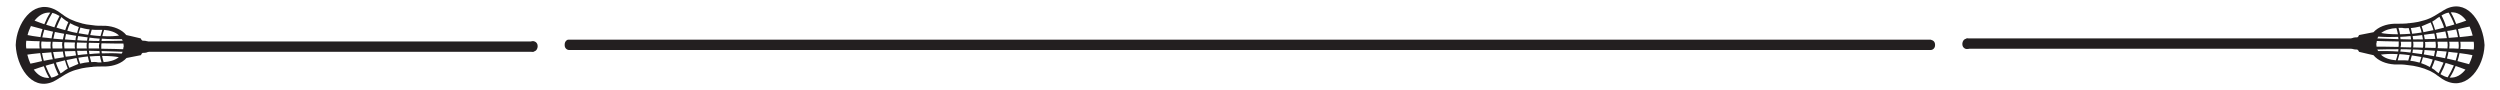 <?xml version="1.0" encoding="utf-8"?>
<!-- Generator: Adobe Illustrator 20.1.0, SVG Export Plug-In . SVG Version: 6.00 Build 0)  -->
<!DOCTYPE svg PUBLIC "-//W3C//DTD SVG 1.1//EN" "http://www.w3.org/Graphics/SVG/1.1/DTD/svg11.dtd">
<svg version="1.1" id="Layer_1" xmlns="http://www.w3.org/2000/svg" xmlns:xlink="http://www.w3.org/1999/xlink" x="0px" y="0px"
	 viewBox="0 0 970 35" style="enable-background:new 0 0 970 35;" xml:space="preserve">
<style type="text/css">
	.st0{fill:#231F20;}
</style>
<g>
	<g>
		<g>
			<g id="lacrosse_stick_3_">
				<g id="stick_shaft_3_">
					<polygon class="st0" points="55.4,17.4 55.4,17.4 55.5,17.4 					"/>
				</g>
				<g id="stick_head_3_">
					<path class="st0" d="M50.8,18.1L50.8,18.1L50.8,18.1C50.8,18.1,50.8,18.1,50.8,18.1z"/>
					<path class="st0" d="M12.6,7.6c0.1,0,0.1,0,0.2,0.1C12.7,7.6,12.7,7.6,12.6,7.6C12.6,7.6,12.6,7.6,12.6,7.6z"/>
					<path class="st0" d="M46.2,13.8c0.1,0.1,0.2,0.2,0.3,0.3C46.4,14,46.3,13.9,46.2,13.8L46.2,13.8z"/>
					<path class="st0" d="M12.8,7.6c0,0,0.1,0,0.1,0C12.9,7.7,12.9,7.7,12.8,7.6C12.8,7.7,12.8,7.7,12.8,7.6z"/>
					<path class="st0" d="M12.6,7.6c0.1,0,0.1,0,0.2,0.1C12.7,7.6,12.7,7.6,12.6,7.6C12.6,7.6,12.6,7.6,12.6,7.6z"/>
					<path class="st0" d="M11.6,10L11.6,10c0,0,0.1,0,0.3,0.1c0,0,0,0,0,0C11.8,10,11.7,10,11.6,10C11.7,10,11.6,10,11.6,10
						C11.6,10,11.6,10,11.6,10C11.6,10,11.6,10,11.6,10L11.6,10c0-0.1,0-0.1-0.1-0.2C11.5,9.9,11.6,9.9,11.6,10z"/>
					<path class="st0" d="M47.8,16.9L47.8,16.9c-0.1-0.4-0.1-0.8-0.3-1.1l0,0C47.7,16.1,47.8,16.5,47.8,16.9z"/>
					<path class="st0" d="M9.5,15.8C9.5,15.8,9.6,15.8,9.5,15.8L9.5,15.8C9.6,15.8,9.6,15.8,9.5,15.8z"/>
					<path class="st0" d="M24.2,17.7C24.2,17.6,24.2,17.6,24.2,17.7C24.2,17.6,24.2,17.6,24.2,17.7C24.2,17.7,24.2,17.7,24.2,17.7z"
						/>
					<path class="st0" d="M29,17.8L29,17.8L29,17.8C29,17.8,29,17.7,29,17.8C29,17.7,29,17.7,29,17.8C29,17.8,29,17.8,29,17.8z"/>
					<path class="st0" d="M38.4,17.8L38.4,17.8C38.4,17.8,38.4,17.8,38.4,17.8C38.4,17.8,38.4,17.8,38.4,17.8z"/>
					<polygon class="st0" points="55.4,17.4 55.4,17.4 55.5,17.4 					"/>
					<polygon class="st0" points="55.4,17.4 55.4,17.4 55.5,17.4 					"/>
					<path class="st0" d="M50.8,18C50.8,18,50.8,18,50.8,18L50.8,18C50.8,18,50.8,18,50.8,18z"/>
					<path class="st0" d="M50.8,18C50.8,18,50.8,18,50.8,18L50.8,18C50.8,18,50.8,18,50.8,18z"/>
					<path class="st0" d="M9.8,18.9c0.1,0,0.2,0,0.3,0l0,0C10,18.9,9.9,18.9,9.8,18.9z"/>
					<path class="st0" d="M47.8,19.1C47.8,19.1,47.8,19.1,47.8,19.1L47.8,19.1C47.8,19.1,47.8,19.1,47.8,19.1z"/>
					<path class="st0" d="M9.8,18.9c0.1,0,0.2,0,0.3,0l0,0C10,18.9,9.9,18.9,9.8,18.9z"/>
					<path class="st0" d="M23.7,6.6c0,0,0.1,0.1,0.1,0.1l0,0C23.8,6.6,23.7,6.6,23.7,6.6z"/>
					<path class="st0" d="M23.1,6.2c0.1,0,0.1,0.1,0.2,0.1C23.2,6.3,23.2,6.2,23.1,6.2L23.1,6.2z"/>
					<path class="st0" d="M22.8,29L22.8,29c0.1-0.1,0.2-0.1,0.3-0.2C23,28.8,22.9,28.9,22.8,29L22.8,29z"/>
					<path class="st0" d="M26.8,8.8C26.9,8.9,27,8.9,27.2,9l0,0C27,8.9,26.9,8.9,26.8,8.8z"/>
					<path class="st0" d="M24.2,17.7C24.2,17.6,24.2,17.6,24.2,17.7C24.2,17.6,24.2,17.6,24.2,17.7C24.2,17.7,24.2,17.7,24.2,17.7z"
						/>
					<path class="st0" d="M26.2,26.7L26.2,26.7c0.1-0.1,0.2-0.1,0.3-0.2L26.2,26.7z"/>
					<path class="st0" d="M29,17.6L29,17.6C29,17.6,29,17.6,29,17.6L29,17.6C29,17.6,29,17.6,29,17.6z"/>
					<path class="st0" d="M29,17.8C29,17.8,29,17.7,29,17.8C29,17.7,29,17.7,29,17.8C29,17.8,29,17.8,29,17.8z"/>
					<path class="st0" d="M30.4,24.9L30.4,24.9c0.1,0,0.2-0.1,0.4-0.1C30.6,24.9,30.5,24.9,30.4,24.9z"/>
					<path class="st0" d="M34.6,24.1L34.6,24.1c0.1,0,0.2,0,0.4,0C34.9,24.1,34.8,24.1,34.6,24.1z"/>
					<path class="st0" d="M38.4,17.8L38.4,17.8C38.4,17.8,38.4,17.8,38.4,17.8C38.4,17.8,38.4,17.8,38.4,17.8z"/>
					<path class="st0" d="M50.8,18.1L50.8,18.1L50.8,18.1C50.8,18.1,50.8,18.1,50.8,18.1z"/>
					<path class="st0" d="M51.6,18.8C51.6,18.7,51.6,18.7,51.6,18.8L51.6,18.8C51.6,18.7,51.6,18.7,51.6,18.8z"/>
					<path class="st0" d="M20.1,31.9c0.2-0.1,0.5-0.2,0.7-0.3c0.8-0.4,1.6-0.9,2.5-1.5c0,0,0,0,0.1,0c0.2-0.1,0.4-0.3,0.6-0.4
						c0.9-0.6,1.8-1.1,2.8-1.6c0.2-0.1,0.5-0.2,0.7-0.3c1.1-0.5,2.3-0.8,3.5-1.1c0.3-0.1,0.5-0.1,0.8-0.2c1.1-0.2,2.3-0.4,3.5-0.5
						c0.3,0,0.5,0,0.8-0.1c1.2-0.1,2.4-0.1,3.6-0.1c0.1,0,0.3,0,0.4,0c0.3,0,0.5,0,0.8,0c3.2-0.1,6.3-1.2,8.2-3.3l0,0
						c0,0,3.2-0.6,5.6-1.1c0,0,0.3-1,0.9-0.9c0,0,2,0.2,2.6-1.2l6.2,0l0,0l26.2,0.1l0,0l16.9,0l0-2.3l-16.9,0l0,0L67.6,17l0,0
						l-9.5,0c-0.6-1.4-2.6-1.2-2.6-1.2c-0.6,0-0.9-0.9-0.9-0.9c-2.4-0.6-5.6-1.3-5.6-1.3l0,0c-1.8-2.2-4.9-3.4-8.1-3.6
						c-0.3,0-0.5,0-0.8,0c-0.1,0-0.3,0-0.4,0c-1.2,0-2.4,0-3.6-0.2c-0.3,0-0.5-0.1-0.8-0.1c-1.2-0.1-2.3-0.3-3.5-0.6
						C31.7,9,31.5,9,31.2,8.9c-1.2-0.3-2.3-0.7-3.4-1.2c-0.2-0.1-0.5-0.2-0.7-0.3c-0.9-0.5-1.9-1-2.7-1.7c-0.2-0.1-0.4-0.3-0.6-0.4
						c0,0,0,0,0,0c-0.9-0.7-1.7-1.2-2.5-1.6c-0.2-0.1-0.5-0.2-0.7-0.3c-8-3.3-14.2,5.7-14.5,14c0,0,0,0.1,0,0.1c0,0,0,0.1,0,0.1
						C6.5,25.7,12,35,20.1,31.9z M55.4,17.4L55.4,17.4L55.4,17.4L55.4,17.4z M9.6,15.8L9.6,15.8C9.6,15.8,9.5,15.8,9.6,15.8
						C9.6,15.8,9.6,15.8,9.6,15.8z M10.2,15.8c1.8,0.1,3.6,0.2,5.2,0.2c-0.1,0.6-0.1,1-0.1,1.3c0,0,0,0.1,0,0.1c0,0,0,0,0,0
						c0,0,0,0.1,0,0.1l0,0c0,0.3,0,0.7,0.1,1.3c-1.7,0-3.4,0-5.2,0l0,0c-0.1,0-0.2,0-0.3,0c0.1,0,0.2,0,0.3,0
						c-0.1-0.5-0.1-1-0.1-1.6C10.1,16.9,10.1,16.4,10.2,15.8z M38.4,17.8C38.4,17.8,38.4,17.8,38.4,17.8L38.4,17.8
						c0,0.1,0,0.5,0.1,1c-1.2,0-2.6,0-4.1,0c0-0.4,0-0.7,0-1.1c0,0,0,0,0,0c0-0.4,0-0.7,0.1-1.1c1.5,0,2.8,0.1,4.1,0.1
						C38.4,17.3,38.4,17.7,38.4,17.8L38.4,17.8C38.4,17.8,38.4,17.8,38.4,17.8z M21.3,12.4L21.3,12.4c1.1,0.2,2.3,0.5,3.6,0.7
						c-0.2,0.8-0.4,1.6-0.5,2.2c-1.3-0.1-2.6-0.2-3.7-0.3l0,0C20.9,14.1,21.1,13.2,21.3,12.4z M20,14.9c-1.3-0.2-2.5-0.3-3.6-0.4
						c0.2-1,0.5-2,0.8-3c1,0.2,2.2,0.5,3.4,0.8C20.3,13.2,20.1,14.1,20,14.9z M25.6,13.2L25.6,13.2c1.3,0.2,2.6,0.5,4,0.7
						c-0.2,0.6-0.3,1.2-0.3,1.7c-1.4-0.1-2.8-0.2-4.1-0.3C25.3,14.6,25.5,13.9,25.6,13.2z M30.3,14c1.2,0.2,2.5,0.3,3.7,0.5l0,0
						c-0.1,0.5-0.2,0.9-0.2,1.3l0,0c-1.3,0-2.6-0.1-3.8-0.2C30.1,15.1,30.2,14.5,30.3,14z M34.7,14.6L34.7,14.6
						c1.3,0.2,2.7,0.3,4,0.4c-0.1,0.3-0.1,0.6-0.2,0.9c-1.4,0-2.8,0-4.1-0.1C34.6,15.4,34.7,15,34.7,14.6z M38.6,19.8
						c0,0.3,0.1,0.6,0.1,0.9c-1.4,0.1-2.7,0.1-4,0.3c-0.1-0.4-0.1-0.8-0.2-1.3C35.8,19.7,37.1,19.8,38.6,19.8z M29.8,18.8
						c0-0.4-0.1-0.8,0-1.2c0,0,0,0,0-0.1c0-0.4,0-0.7,0.1-1l0,0c1.3,0,2.6,0.1,3.8,0.1l0,0c-0.1,0.6-0.1,1-0.1,1.1c0,0,0,0,0,0
						c0,0.1,0,0.5,0.1,1.1C32.4,18.8,31.2,18.8,29.8,18.8z M33.7,19.7c0.1,0.4,0.1,0.8,0.2,1.3c-1.3,0.1-2.5,0.2-3.7,0.4l0,0
						c-0.1-0.5-0.2-1.1-0.3-1.7C31.1,19.8,32.4,19.7,33.7,19.7z M25,18.8c0-0.4-0.1-0.8-0.1-1.3c0,0,0,0,0,0c0-0.4,0-0.7,0.1-1.1
						l0,0c1.4,0,2.8,0.1,4.1,0.1C29,17,29,17.4,29,17.6c0,0,0,0,0,0c0,0,0,0,0,0c0,0,0,0,0,0c0,0,0,0,0,0c0,0,0,0,0,0.1
						c0,0,0,0,0,0.1l0,0l0,0c0,0.2,0,0.6,0.1,1C27.8,18.8,26.4,18.8,25,18.8z M29.2,19.8c0.1,0.5,0.2,1.1,0.3,1.7
						c-1.4,0.2-2.7,0.4-4,0.5c-0.2-0.7-0.3-1.4-0.4-2.1l0,0C26.4,19.9,27.8,19.8,29.2,19.8z M24.2,18.8c-1.2,0-2.5,0-3.8,0
						c0-0.4-0.1-0.9-0.1-1.3c0-0.4,0.1-0.8,0.1-1.3l0,0c1.3,0,2.6,0.1,3.8,0.1c-0.1,0.5-0.1,0.9-0.1,1.1l0,0c0,0,0,0,0,0.1
						c0,0,0,0.1,0,0.1l0,0l0,0c0,0,0,0,0,0l0,0C24.2,17.9,24.2,18.3,24.2,18.8z M19.6,17.3c0,0.1,0,0.1,0,0.2c0,0,0,0,0,0
						c0,0.1,0,0.1,0,0.2c0,0.3,0,0.6,0.1,1.1c-1.2,0-2.4,0-3.6,0c0-0.5-0.1-1-0.1-1.4c0-0.5,0-0.9,0.1-1.3c0,0,0,0,0,0
						c1.2,0.1,2.4,0.1,3.6,0.1C19.7,16.7,19.6,17.1,19.6,17.3z M11.8,10.1c-0.2,0-0.2,0-0.2,0l0,0c0-0.1,0-0.1-0.1-0.2
						c0,0.1,0.1,0.1,0.1,0.2l0,0c0,0,0,0,0,0c0,0,0,0,0,0c0,0,0,0,0,0C11.7,10,11.8,10,11.8,10.1C11.8,10.1,11.8,10.1,11.8,10.1z
						 M12,10.1c0.7,0.2,2.3,0.6,4.5,1.2c-0.4,1.1-0.6,2.2-0.8,3.1c-2.4-0.3-4.1-0.6-5-0.8C11,12.3,11.5,11.2,12,10.1L12,10.1z
						 M12.9,7.7c0,0-0.1,0-0.1,0c-0.1,0-0.1,0-0.2-0.1c0,0,0,0,0,0c0.1,0,0.1,0,0.2,0.1C12.8,7.7,12.8,7.7,12.9,7.7
						C12.9,7.7,12.9,7.7,12.9,7.7z M19.7,4.9c-0.1,0-0.1,0-0.2,0c-1,1.5-1.7,3-2.3,4.5c-1.2-0.4-2.5-0.9-3.8-1.4c0,0,0,0-0.1,0
						c0,0,0,0,0.1,0c1.6-2,3.6-3.3,6.1-3.1C19.6,4.8,19.6,4.8,19.7,4.9z M23.3,6.3c-0.1,0-0.1-0.1-0.2-0.1c-0.8,1.5-1.5,3-2,4.4l0,0
						l0,0c-1-0.3-2.1-0.7-3.2-1c0.8-1.8,1.6-3.3,2.4-4.6c0.9,0.2,1.8,0.6,2.8,1.2l0,0C23.2,6.2,23.2,6.3,23.3,6.3z M23.8,6.7
						L23.8,6.7c0,0-0.1-0.1-0.1-0.1C23.7,6.6,23.8,6.6,23.8,6.7z M26.5,8.6c-0.5,1.1-0.9,2.2-1.2,3.1c-1.1-0.3-2.3-0.6-3.4-1
						c0.6-1.5,1.3-2.9,1.9-4.1C24,6.8,24.3,7,24.5,7.2C25.1,7.7,25.8,8.2,26.5,8.6C26.5,8.6,26.5,8.6,26.5,8.6z M27.2,9L27.2,9
						c-0.1-0.1-0.2-0.1-0.3-0.2C26.9,8.9,27,8.9,27.2,9z M30.6,10.5c-0.3,0.8-0.5,1.6-0.7,2.3c-1.2-0.2-2.5-0.5-3.8-0.9
						c0.3-1,0.7-2,1.1-2.9C28.3,9.6,29.4,10.1,30.6,10.5L30.6,10.5z M39.7,11.6c-0.3,0.9-0.5,1.7-0.7,2.4c-1.2-0.1-2.6-0.2-4-0.4
						c0.2-0.7,0.4-1.5,0.6-2.1c-0.3,0-0.5-0.1-0.8-0.1c-0.2,0.8-0.4,1.5-0.6,2.1c-1.2-0.2-2.4-0.4-3.7-0.6c0.2-0.8,0.5-1.5,0.7-2.2
						l0,0c1.1,0.3,2.3,0.6,3.5,0.7c0.3,0,0.5,0.1,0.8,0.1c0.9,0.1,1.8,0.1,2.7,0.1C38.7,11.6,39.2,11.6,39.7,11.6z M46.5,14.1
						c-0.1-0.1-0.2-0.2-0.3-0.3c-1.4,0.2-3.6,0.4-6.5,0.2l0,0c0.2-0.8,0.4-1.6,0.7-2.4c2.2,0.2,4.4,0.8,5.8,2.2l0,0
						C46.3,13.9,46.4,14,46.5,14.1z M51.6,18.8C51.6,18.7,51.6,18.7,51.6,18.8L51.6,18.8C51.6,18.7,51.6,18.7,51.6,18.8z M50.8,18
						C50.8,18,50.8,18,50.8,18L50.8,18C50.8,18,50.8,18,50.8,18z M50.8,18.1C50.8,18.1,50.8,18.1,50.8,18.1L50.8,18.1L50.8,18.1
						L50.8,18.1L50.8,18.1z M47.3,15.2c0.1,0.2,0.2,0.4,0.3,0.6c-2.9,0.1-5.6,0.1-8.2,0.1l0,0c0-0.3,0.1-0.6,0.1-0.9l0,0
						C42.1,15.2,44.7,15.2,47.3,15.2z M47.8,19.1c-1.5-0.1-4.2-0.1-8.5-0.2l0,0c0-0.4,0-0.7,0-1.1c0-0.4,0-0.7,0.1-1l0,0
						c4.3,0.1,7.1,0.1,8.5,0.1c-0.1-0.4-0.1-0.8-0.3-1.1l0,0c0.1,0.3,0.2,0.7,0.3,1.1l0,0c0,0.3,0.1,0.7,0.1,1c0,0,0,0.1,0,0.1
						C47.9,18.4,47.8,18.7,47.8,19.1L47.8,19.1C47.8,19.1,47.8,19.1,47.8,19.1C47.8,19.1,47.8,19.1,47.8,19.1z M47.2,20.8
						c-2.5-0.2-5.1-0.2-7.7-0.1l0,0c0-0.3-0.1-0.6-0.1-0.9l0,0c2.6,0.1,5.3,0.2,8.2,0.3C47.4,20.4,47.3,20.6,47.2,20.8z M40.2,24.1
						c-0.2-0.8-0.5-1.6-0.6-2.4l0,0c2.9,0,5.1,0.2,6.5,0.5C44.6,23.4,42.4,24,40.2,24.1z M35.4,24.1c-0.2-0.7-0.4-1.4-0.6-2.2
						c1.5-0.1,2.8-0.2,4-0.2c0.1,0.7,0.3,1.6,0.6,2.5c-0.5,0-0.9,0-1.4,0C37.2,24,36.3,24,35.4,24.1L35.4,24.1z M31.1,24.7
						c-0.3-0.7-0.5-1.5-0.7-2.3l0,0c1.3-0.2,2.5-0.4,3.7-0.5c0.1,0.7,0.3,1.4,0.5,2.2c0.1,0,0.2,0,0.4,0c-0.1,0-0.2,0-0.4,0l0,0
						C33.5,24.2,32.3,24.4,31.1,24.7z M26.9,26.3c-0.4-0.9-0.8-1.9-1.1-3c1.4-0.3,2.7-0.5,3.9-0.8c0.2,0.7,0.4,1.5,0.7,2.3
						c0.1,0,0.2-0.1,0.4-0.1c-0.1,0-0.2,0.1-0.4,0.1l0,0l0,0C29.2,25.3,28,25.8,26.9,26.3L26.9,26.3z M21.2,22.8
						c-0.2-0.8-0.4-1.7-0.6-2.6l0,0l0,0c1.2-0.1,2.4-0.1,3.8-0.2c0.1,0.6,0.2,1.4,0.4,2.2C23.5,22.4,22.3,22.6,21.2,22.8z
						 M23.5,28.5c-0.6-1.2-1.3-2.6-1.8-4.2c1.2-0.3,2.3-0.6,3.5-0.9c0.3,1,0.6,2.1,1.1,3.2l0.3-0.2c-0.1,0.1-0.2,0.1-0.3,0.2l0,0
						c-0.7,0.4-1.4,0.9-2,1.4C23.9,28.2,23.7,28.4,23.5,28.5z M17,23.6c-0.3-1-0.5-2-0.7-3l0,0l0,0c1.1-0.1,2.3-0.2,3.6-0.3
						c0.1,0.8,0.3,1.7,0.6,2.7C19.2,23.1,18.1,23.4,17,23.6z M17.7,25.5c1.1-0.3,2.2-0.7,3.2-0.9c0.4,1.4,1,2.9,1.8,4.4l0,0
						c0.1-0.1,0.2-0.1,0.3-0.2c-0.1,0.1-0.2,0.1-0.3,0.2l0,0c-1,0.6-1.9,1-2.8,1.1l0,0C19.2,28.9,18.4,27.3,17.7,25.5z M13.1,27
						c1.3-0.5,2.6-0.9,3.9-1.3c0.5,1.4,1.2,3,2.1,4.5C16.6,30.4,14.6,29.1,13.1,27z M11.8,24.7c-0.5-1.1-0.9-2.3-1.2-3.5
						c0.8-0.1,2.6-0.4,5-0.6c0.2,0.9,0.4,1.9,0.7,3.1C14.1,24.2,12.5,24.6,11.8,24.7L11.8,24.7L11.8,24.7z"/>
					<path class="st0" d="M55.4,17.4L55.4,17.4L55.4,17.4L55.4,17.4z"/>
				</g>
			</g>
			<g>
				<rect x="57.3" y="16.9" class="st0" width="149.4" height="2.4"/>
				<path class="st0" d="M207.2,19.9c-0.1,0.1-0.3,0.2-0.5,0.2l-149.4,0c-0.2,0-0.4-0.1-0.6-0.2c-0.2-0.1-0.2-0.4-0.2-0.6l0-2.4
					c0-0.4,0.4-0.8,0.8-0.8l149.4,0c0.2,0,0.4,0.1,0.6,0.2c0.1,0.1,0.2,0.3,0.2,0.6l0,2.4C207.6,19.5,207.4,19.8,207.2,19.9z
					 M58.1,18.5l147.8,0l0-0.7l-147.8,0L58.1,18.5z"/>
			</g>
			<g>
				<path class="st0" d="M206.8,19.3c0.5,0,0.9-0.4,0.9-1l0-0.4c0-0.6-0.4-1-0.9-1l0,0c-0.5,0-0.9,0.4-0.9,1l0,0.4
					C205.9,18.8,206.3,19.3,206.8,19.3L206.8,19.3z"/>
				<path class="st0" d="M207.8,19.7L207.8,19.7c-0.3,0.2-0.6,0.3-1,0.3c-0.4,0-0.8-0.2-1.1-0.5c-0.3-0.3-0.5-0.8-0.5-1.3l0-0.4
					c0-1,0.8-1.8,1.7-1.8c0.9,0,1.7,0.8,1.7,1.8l0,0.4C208.5,18.9,208.2,19.4,207.8,19.7z M206.8,17.7c0,0-0.1,0.1-0.1,0.2l0,0.4
					c0,0.1,0,0.2,0.1,0.2c0,0,0.1-0.1,0.1-0.2l0-0.3C206.8,17.8,206.8,17.7,206.8,17.7z"/>
			</g>
		</g>
		<g>
			<g id="lacrosse_stick_4_">
				<g id="stick_shaft_4_">
					<polygon class="st0" points="914.6,17.6 914.6,17.6 914.5,17.6 					"/>
				</g>
				<g id="stick_head_4_">
					<path class="st0" d="M919.2,16.9L919.2,16.9L919.2,16.9C919.2,16.9,919.2,16.9,919.2,16.9z"/>
					<path class="st0" d="M957.4,27.4c-0.1,0-0.1,0-0.2-0.1C957.3,27.4,957.3,27.4,957.4,27.4C957.4,27.4,957.4,27.4,957.4,27.4z"/>
					<path class="st0" d="M923.8,21.2c-0.1-0.1-0.2-0.2-0.3-0.3C923.6,21,923.7,21.1,923.8,21.2L923.8,21.2z"/>
					<path class="st0" d="M957.2,27.4c0,0-0.1,0-0.1,0C957.1,27.3,957.1,27.3,957.2,27.4C957.2,27.3,957.2,27.3,957.2,27.4z"/>
					<path class="st0" d="M957.4,27.4c-0.1,0-0.1,0-0.2-0.1C957.3,27.4,957.3,27.4,957.4,27.4C957.4,27.4,957.4,27.4,957.4,27.4z"/>
					<path class="st0" d="M958.4,25L958.4,25c0,0-0.1,0-0.3-0.1c0,0,0,0,0,0C958.2,25,958.3,25,958.4,25C958.3,25,958.4,25,958.4,25
						C958.4,25,958.4,25,958.4,25C958.4,25,958.4,25,958.4,25L958.4,25c0,0.1,0,0.1,0.1,0.2C958.5,25.1,958.4,25.1,958.4,25z"/>
					<path class="st0" d="M922.2,18.1L922.2,18.1c0.1,0.4,0.1,0.8,0.3,1.1l0,0C922.3,18.9,922.2,18.5,922.2,18.1z"/>
					<path class="st0" d="M960.5,19.2C960.5,19.2,960.4,19.2,960.5,19.2L960.5,19.2C960.4,19.2,960.4,19.2,960.5,19.2z"/>
					<path class="st0" d="M945.8,17.3C945.8,17.4,945.8,17.4,945.8,17.3C945.8,17.4,945.8,17.4,945.8,17.3
						C945.8,17.3,945.8,17.3,945.8,17.3z"/>
					<path class="st0" d="M941,17.2L941,17.2L941,17.2C941,17.2,941,17.3,941,17.2C941,17.3,941,17.3,941,17.2
						C941,17.2,941,17.2,941,17.2z"/>
					<path class="st0" d="M931.6,17.2L931.6,17.2C931.6,17.2,931.6,17.2,931.6,17.2C931.6,17.2,931.6,17.2,931.6,17.2z"/>
					<polygon class="st0" points="914.6,17.6 914.6,17.6 914.5,17.6 					"/>
					<polygon class="st0" points="914.6,17.6 914.6,17.6 914.5,17.6 					"/>
					<path class="st0" d="M919.2,17C919.2,17,919.2,17,919.2,17L919.2,17C919.2,17,919.2,17,919.2,17z"/>
					<path class="st0" d="M919.2,17C919.2,17,919.2,17,919.2,17L919.2,17C919.2,17,919.2,17,919.2,17z"/>
					<path class="st0" d="M960.2,16.1c-0.1,0-0.2,0-0.3,0l0,0C960,16.1,960.1,16.1,960.2,16.1z"/>
					<path class="st0" d="M922.2,15.9C922.2,15.9,922.2,15.9,922.2,15.9L922.2,15.9C922.2,15.9,922.2,15.9,922.2,15.9z"/>
					<path class="st0" d="M960.2,16.1c-0.1,0-0.2,0-0.3,0l0,0C960,16.1,960.1,16.1,960.2,16.1z"/>
					<path class="st0" d="M946.3,28.4c0,0-0.1-0.1-0.1-0.1l0,0C946.2,28.4,946.3,28.4,946.3,28.4z"/>
					<path class="st0" d="M946.9,28.8c-0.1,0-0.1-0.1-0.2-0.1C946.8,28.7,946.8,28.8,946.9,28.8L946.9,28.8z"/>
					<path class="st0" d="M947.2,6L947.2,6c-0.1,0.1-0.2,0.1-0.3,0.2C947,6.2,947.1,6.1,947.2,6L947.2,6z"/>
					<path class="st0" d="M943.2,26.2c-0.1-0.1-0.2-0.1-0.3-0.2l0,0C943,26.1,943.1,26.1,943.2,26.2z"/>
					<path class="st0" d="M945.8,17.3C945.8,17.4,945.8,17.4,945.8,17.3C945.8,17.4,945.8,17.4,945.8,17.3
						C945.8,17.3,945.8,17.3,945.8,17.3z"/>
					<path class="st0" d="M943.8,8.3L943.8,8.3c-0.1,0.1-0.2,0.1-0.3,0.2L943.8,8.3z"/>
					<path class="st0" d="M941,17.4L941,17.4C941,17.4,941,17.4,941,17.4L941,17.4C941,17.4,941,17.4,941,17.4z"/>
					<path class="st0" d="M941,17.2C941,17.2,941,17.3,941,17.2C941,17.3,941,17.3,941,17.2C941,17.2,941,17.2,941,17.2z"/>
					<path class="st0" d="M939.6,10.1L939.6,10.1c-0.1,0-0.2,0.1-0.4,0.1C939.4,10.1,939.5,10.1,939.6,10.1z"/>
					<path class="st0" d="M935.4,10.9L935.4,10.9c-0.1,0-0.2,0-0.4,0C935.1,10.9,935.2,10.9,935.4,10.9z"/>
					<path class="st0" d="M931.6,17.2L931.6,17.2C931.6,17.2,931.6,17.2,931.6,17.2C931.6,17.2,931.6,17.2,931.6,17.2z"/>
					<path class="st0" d="M919.2,16.9L919.2,16.9L919.2,16.9C919.2,16.9,919.2,16.9,919.2,16.9z"/>
					<path class="st0" d="M918.4,16.2C918.4,16.3,918.4,16.3,918.4,16.2L918.4,16.2C918.4,16.3,918.4,16.3,918.4,16.2z"/>
					<path class="st0" d="M949.9,3.1c-0.2,0.1-0.5,0.2-0.7,0.3c-0.8,0.4-1.6,0.9-2.5,1.5c0,0,0,0-0.1,0c-0.2,0.1-0.4,0.3-0.6,0.4
						c-0.9,0.6-1.8,1.1-2.8,1.6c-0.2,0.1-0.5,0.2-0.7,0.3c-1.1,0.5-2.3,0.8-3.5,1.1c-0.3,0.1-0.5,0.1-0.8,0.2
						c-1.1,0.2-2.3,0.4-3.5,0.5c-0.3,0-0.5,0-0.8,0.1c-1.2,0.1-2.4,0.1-3.6,0.1c-0.1,0-0.3,0-0.4,0c-0.3,0-0.5,0-0.8,0
						c-3.2,0.1-6.3,1.2-8.2,3.3l0,0c0,0-3.2,0.6-5.6,1.1c0,0-0.3,1-0.9,0.9c0,0-2-0.2-2.6,1.2l-6.2,0l0,0l-26.2-0.1l0,0l-16.9,0
						l0,2.3l16.9,0l0,0l22.9,0.1l0,0l9.5,0c0.6,1.4,2.6,1.2,2.6,1.2c0.6,0,0.9,0.9,0.9,0.9c2.4,0.6,5.6,1.3,5.6,1.3l0,0
						c1.8,2.2,4.9,3.4,8.1,3.6c0.3,0,0.5,0,0.8,0c0.1,0,0.3,0,0.4,0c1.2,0,2.4,0,3.6,0.2c0.3,0,0.5,0.1,0.8,0.1
						c1.2,0.1,2.3,0.3,3.5,0.6c0.3,0.1,0.5,0.1,0.8,0.2c1.2,0.3,2.3,0.7,3.4,1.2c0.2,0.1,0.5,0.2,0.7,0.3c0.9,0.5,1.9,1,2.7,1.7
						c0.2,0.1,0.4,0.3,0.6,0.4c0,0,0,0,0,0c0.9,0.7,1.7,1.2,2.5,1.6c0.2,0.1,0.5,0.2,0.7,0.3c8,3.3,14.2-5.7,14.5-14
						c0,0,0-0.1,0-0.1c0,0,0-0.1,0-0.1C963.5,9.3,958,0,949.9,3.1z M914.6,17.6L914.6,17.6L914.6,17.6L914.6,17.6z M960.4,19.2
						L960.4,19.2C960.4,19.2,960.5,19.2,960.4,19.2C960.4,19.2,960.4,19.2,960.4,19.2z M959.8,19.2c-1.8-0.1-3.6-0.2-5.2-0.2
						c0.1-0.6,0.1-1,0.1-1.3c0,0,0-0.1,0-0.1c0,0,0,0,0,0c0,0,0-0.1,0-0.1l0,0c0-0.3,0-0.7-0.1-1.3c1.7,0,3.4,0,5.2,0l0,0
						c0.1,0,0.2,0,0.3,0c-0.1,0-0.2,0-0.3,0c0.1,0.5,0.1,1,0.1,1.6C959.9,18.1,959.9,18.6,959.8,19.2z M931.6,17.2
						C931.6,17.2,931.6,17.2,931.6,17.2L931.6,17.2c0-0.1,0-0.5-0.1-1c1.2,0,2.6,0,4.1,0c0,0.4,0,0.7,0,1.1c0,0,0,0,0,0
						c0,0.4,0,0.7-0.1,1.1c-1.5,0-2.8-0.1-4.1-0.1C931.6,17.7,931.6,17.3,931.6,17.2L931.6,17.2C931.6,17.2,931.6,17.2,931.6,17.2z
						 M948.7,22.6L948.7,22.6c-1.1-0.2-2.3-0.5-3.6-0.7c0.2-0.8,0.4-1.6,0.5-2.2c1.3,0.1,2.6,0.2,3.7,0.3l0,0
						C949.1,20.9,948.9,21.8,948.7,22.6z M950,20.1c1.3,0.2,2.5,0.3,3.6,0.4c-0.2,1-0.5,2-0.8,3c-1-0.2-2.2-0.5-3.4-0.8
						C949.7,21.8,949.9,20.9,950,20.1z M944.4,21.8L944.4,21.8c-1.3-0.2-2.6-0.5-4-0.7c0.2-0.6,0.3-1.2,0.3-1.7
						c1.4,0.1,2.8,0.2,4.1,0.3C944.7,20.4,944.5,21.1,944.4,21.8z M939.7,21c-1.2-0.2-2.5-0.3-3.7-0.5l0,0c0.1-0.5,0.2-0.9,0.2-1.3
						l0,0c1.3,0,2.6,0.1,3.8,0.2C939.9,19.9,939.8,20.5,939.7,21z M935.3,20.4L935.3,20.4c-1.3-0.2-2.7-0.3-4-0.4
						c0.1-0.3,0.1-0.6,0.2-0.9c1.4,0,2.8,0,4.1,0.1C935.4,19.6,935.3,20,935.3,20.4z M931.4,15.2c0-0.3-0.1-0.6-0.1-0.9
						c1.4-0.1,2.7-0.1,4-0.3c0.1,0.4,0.1,0.8,0.2,1.3C934.2,15.3,932.9,15.2,931.4,15.2z M940.2,16.2c0,0.4,0.1,0.8,0,1.2
						c0,0,0,0,0,0.1c0,0.4,0,0.7-0.1,1l0,0c-1.3,0-2.6-0.1-3.8-0.1l0,0c0.1-0.6,0.1-1,0.1-1.1c0,0,0,0,0,0c0-0.1,0-0.5-0.1-1.1
						C937.6,16.2,938.8,16.2,940.2,16.2z M936.3,15.3c-0.1-0.4-0.1-0.8-0.2-1.3c1.3-0.1,2.5-0.2,3.7-0.4l0,0
						c0.1,0.5,0.2,1.1,0.3,1.7C938.9,15.2,937.6,15.3,936.3,15.3z M945,16.2c0,0.4,0.1,0.8,0.1,1.3c0,0,0,0,0,0c0,0.4,0,0.7-0.1,1.1
						l0,0c-1.4,0-2.8-0.1-4.1-0.1c0.1-0.5,0.1-0.8,0.1-1c0,0,0,0,0,0c0,0,0,0,0,0c0,0,0,0,0,0c0,0,0,0,0,0c0,0,0,0,0-0.1
						c0,0,0,0,0-0.1l0,0l0,0c0-0.2,0-0.6-0.1-1C942.2,16.2,943.6,16.2,945,16.2z M940.8,15.2c-0.1-0.5-0.2-1.1-0.3-1.7
						c1.4-0.2,2.7-0.4,4-0.5c0.2,0.7,0.3,1.4,0.4,2.1l0,0C943.6,15.1,942.2,15.2,940.8,15.2z M945.8,16.2c1.2,0,2.5,0,3.8,0
						c0,0.4,0.1,0.9,0.1,1.3c0,0.4-0.1,0.8-0.1,1.3l0,0c-1.3,0-2.6-0.1-3.8-0.1c0.1-0.5,0.1-0.9,0.1-1.1l0,0c0,0,0,0,0-0.1
						c0,0,0-0.1,0-0.1l0,0l0,0c0,0,0,0,0,0l0,0C945.8,17.1,945.8,16.7,945.8,16.2z M950.4,17.7c0-0.1,0-0.1,0-0.2c0,0,0,0,0,0
						c0-0.1,0-0.1,0-0.2c0-0.3,0-0.6-0.1-1.1c1.2,0,2.4,0,3.6,0c0,0.5,0.1,1,0.1,1.4c0,0.5,0,0.9-0.1,1.3c0,0,0,0,0,0
						c-1.2-0.1-2.4-0.1-3.6-0.1C950.3,18.3,950.4,17.9,950.4,17.7z M958.2,24.9c0.2,0,0.2,0,0.2,0l0,0c0,0.1,0,0.1,0.1,0.2
						c0-0.1-0.1-0.1-0.1-0.2l0,0c0,0,0,0,0,0c0,0,0,0,0,0c0,0,0,0,0,0C958.3,25,958.2,25,958.2,24.9
						C958.2,24.9,958.2,24.9,958.2,24.9z M958,24.9c-0.7-0.2-2.3-0.6-4.5-1.2c0.4-1.1,0.6-2.2,0.8-3.1c2.4,0.3,4.1,0.6,5,0.8
						C959,22.7,958.5,23.8,958,24.9L958,24.9z M957.1,27.3c0,0,0.1,0,0.1,0c0.1,0,0.1,0,0.2,0.1c0,0,0,0,0,0c-0.1,0-0.1,0-0.2-0.1
						C957.2,27.3,957.2,27.3,957.1,27.3C957.1,27.3,957.1,27.3,957.1,27.3z M950.3,30.1c0.1,0,0.1,0,0.2,0c1-1.5,1.7-3,2.3-4.5
						c1.2,0.4,2.5,0.9,3.8,1.4c0,0,0,0,0.1,0c0,0,0,0-0.1,0c-1.6,2-3.6,3.3-6.1,3.1C950.4,30.2,950.4,30.2,950.3,30.1z M946.7,28.7
						c0.1,0,0.1,0.1,0.2,0.1c0.8-1.5,1.5-3,2-4.4l0,0l0,0c1,0.3,2.1,0.7,3.2,1c-0.8,1.8-1.6,3.3-2.4,4.6c-0.9-0.2-1.8-0.6-2.8-1.2
						l0,0C946.8,28.8,946.8,28.7,946.7,28.7z M946.2,28.3L946.2,28.3c0,0,0.1,0.1,0.1,0.1C946.3,28.4,946.2,28.4,946.2,28.3z
						 M943.5,26.4c0.5-1.1,0.9-2.2,1.2-3.1c1.1,0.3,2.3,0.6,3.4,1c-0.6,1.5-1.3,2.9-1.9,4.1c-0.2-0.2-0.5-0.3-0.7-0.5
						C944.9,27.3,944.2,26.8,943.5,26.4C943.5,26.4,943.5,26.4,943.5,26.4z M942.8,26L942.8,26c0.1,0.1,0.2,0.1,0.3,0.2
						C943.1,26.1,943,26.1,942.8,26z M939.4,24.5c0.3-0.8,0.5-1.6,0.7-2.3c1.2,0.2,2.5,0.5,3.8,0.9c-0.3,1-0.7,2-1.1,2.9
						C941.7,25.4,940.6,24.9,939.4,24.5L939.4,24.5z M930.3,23.4c0.3-0.9,0.5-1.7,0.7-2.4c1.2,0.1,2.6,0.2,4,0.4
						c-0.2,0.7-0.4,1.5-0.6,2.1c0.3,0,0.5,0.1,0.8,0.1c0.2-0.8,0.4-1.5,0.6-2.1c1.2,0.2,2.4,0.4,3.7,0.6c-0.2,0.8-0.5,1.5-0.7,2.2
						l0,0c-1.1-0.3-2.3-0.6-3.5-0.7c-0.3,0-0.5-0.1-0.8-0.1c-0.9-0.1-1.8-0.1-2.7-0.1C931.3,23.4,930.8,23.4,930.3,23.4z
						 M923.5,20.9c0.1,0.1,0.2,0.2,0.3,0.3c1.4-0.2,3.6-0.4,6.5-0.2l0,0c-0.2,0.8-0.4,1.6-0.7,2.4c-2.2-0.2-4.4-0.8-5.8-2.2l0,0
						C923.7,21.1,923.6,21,923.5,20.9z M918.4,16.2C918.4,16.3,918.4,16.3,918.4,16.2L918.4,16.2C918.4,16.3,918.4,16.3,918.4,16.2z
						 M919.2,17C919.2,17,919.2,17,919.2,17L919.2,17C919.2,17,919.2,17,919.2,17z M919.2,16.9C919.2,16.9,919.2,16.9,919.2,16.9
						L919.2,16.9L919.2,16.9L919.2,16.9L919.2,16.9z M922.7,19.8c-0.1-0.2-0.2-0.4-0.3-0.6c2.9-0.1,5.6-0.1,8.2-0.1l0,0
						c0,0.3-0.1,0.6-0.1,0.9l0,0C927.9,19.8,925.3,19.8,922.7,19.8z M922.2,15.9c1.5,0.1,4.2,0.1,8.5,0.2l0,0c0,0.4,0,0.7,0,1.1
						c0,0.4,0,0.7-0.1,1l0,0c-4.3-0.1-7.1-0.1-8.5-0.1c0.1,0.4,0.1,0.8,0.3,1.1l0,0c-0.1-0.3-0.2-0.7-0.3-1.1l0,0
						c0-0.3-0.1-0.7-0.1-1c0,0,0-0.1,0-0.1C922.1,16.6,922.2,16.3,922.2,15.9L922.2,15.9C922.2,15.9,922.2,15.9,922.2,15.9
						C922.2,15.9,922.2,15.9,922.2,15.9z M922.8,14.2c2.5,0.2,5.1,0.2,7.7,0.1l0,0c0,0.3,0.1,0.6,0.1,0.9l0,0
						c-2.6-0.1-5.3-0.2-8.2-0.3C922.6,14.6,922.7,14.4,922.8,14.2z M929.8,10.9c0.2,0.8,0.5,1.6,0.6,2.4l0,0c-2.9,0-5.1-0.2-6.5-0.5
						C925.4,11.6,927.6,11,929.8,10.9z M934.6,10.9c0.2,0.7,0.4,1.4,0.6,2.2c-1.5,0.1-2.8,0.2-4,0.2c-0.1-0.7-0.3-1.6-0.6-2.5
						c0.5,0,0.9,0,1.4,0C932.8,11,933.7,11,934.6,10.9L934.6,10.9z M938.9,10.3c0.3,0.7,0.5,1.5,0.7,2.3l0,0
						c-1.3,0.2-2.5,0.4-3.7,0.5c-0.1-0.7-0.3-1.4-0.5-2.2c-0.1,0-0.2,0-0.4,0c0.1,0,0.2,0,0.4,0l0,0
						C936.5,10.8,937.7,10.6,938.9,10.3z M943.1,8.7c0.4,0.9,0.8,1.9,1.1,3c-1.4,0.3-2.7,0.5-3.9,0.8c-0.2-0.7-0.4-1.5-0.7-2.3
						c-0.1,0-0.2,0.1-0.4,0.1c0.1,0,0.2-0.1,0.4-0.1l0,0l0,0C940.8,9.7,942,9.2,943.1,8.7L943.1,8.7z M948.8,12.2
						c0.2,0.8,0.4,1.7,0.6,2.6l0,0l0,0c-1.2,0.1-2.4,0.1-3.8,0.2c-0.1-0.6-0.2-1.4-0.4-2.2C946.5,12.6,947.7,12.4,948.8,12.2z
						 M946.5,6.5c0.6,1.2,1.3,2.6,1.8,4.2c-1.2,0.3-2.3,0.6-3.5,0.9c-0.3-1-0.6-2.1-1.1-3.2l-0.3,0.2c0.1-0.1,0.2-0.1,0.3-0.2l0,0
						c0.7-0.4,1.4-0.9,2-1.4C946.1,6.8,946.3,6.6,946.5,6.5z M953,11.4c0.3,1,0.5,2,0.7,3l0,0l0,0c-1.1,0.1-2.3,0.2-3.6,0.3
						c-0.1-0.8-0.3-1.7-0.6-2.7C950.8,11.9,951.9,11.6,953,11.4z M952.3,9.5c-1.1,0.3-2.2,0.7-3.2,0.9c-0.4-1.4-1-2.9-1.8-4.4l0,0
						c-0.1,0.1-0.2,0.1-0.3,0.2c0.1-0.1,0.2-0.1,0.3-0.2l0,0c1-0.6,1.9-1,2.8-1.1l0,0C950.8,6.1,951.6,7.7,952.3,9.5z M956.9,8
						c-1.3,0.5-2.6,0.9-3.9,1.3c-0.5-1.4-1.2-3-2.1-4.5C953.4,4.6,955.4,5.9,956.9,8z M958.2,10.3c0.5,1.1,0.9,2.3,1.2,3.5
						c-0.8,0.1-2.6,0.4-5,0.6c-0.2-0.9-0.4-1.9-0.7-3.1C955.9,10.8,957.5,10.4,958.2,10.3L958.2,10.3L958.2,10.3z"/>
					<path class="st0" d="M914.6,17.6L914.6,17.6L914.6,17.6L914.6,17.6z"/>
				</g>
			</g>
			<g>
				<rect x="763.2" y="15.7" class="st0" width="149.4" height="2.4"/>
				<path class="st0" d="M762.8,15.1c0.1-0.1,0.3-0.2,0.5-0.2l149.4,0c0.2,0,0.4,0.1,0.6,0.2c0.2,0.1,0.2,0.4,0.2,0.6l0,2.4
					c0,0.4-0.4,0.8-0.8,0.8l-149.4,0c-0.2,0-0.4-0.1-0.6-0.2c-0.1-0.1-0.2-0.3-0.2-0.6l0-2.4C762.4,15.5,762.6,15.2,762.8,15.1z
					 M911.9,16.5l-147.8,0l0,0.7l147.8,0L911.9,16.5z"/>
			</g>
			<g>
				<path class="st0" d="M763.2,15.7c-0.5,0-0.9,0.4-0.9,1l0,0.4c0,0.6,0.4,1,0.9,1l0,0c0.5,0,0.9-0.4,0.9-1l0-0.4
					C764.1,16.2,763.7,15.7,763.2,15.7L763.2,15.7z"/>
				<path class="st0" d="M762.2,15.3L762.2,15.3c0.3-0.2,0.6-0.3,1-0.3c0.4,0,0.8,0.2,1.1,0.5c0.3,0.3,0.5,0.8,0.5,1.3l0,0.4
					c0,1-0.8,1.8-1.7,1.8c-0.9,0-1.7-0.8-1.7-1.8l0-0.4C761.5,16.1,761.8,15.6,762.2,15.3z M763.2,17.3c0,0,0.1-0.1,0.1-0.2l0-0.4
					c0-0.1,0-0.2-0.1-0.2c0,0-0.1,0.1-0.1,0.2l0,0.3C763.2,17.2,763.2,17.3,763.2,17.3z"/>
			</g>
		</g>
	</g>
	<path class="st0" d="M750.8,17.3c0-0.5-0.2-1-0.5-1.3c-0.2-0.2-0.5-0.4-0.9-0.5c-0.1,0-0.2-0.1-0.3-0.1l-528.3,0
		c-0.1,0-0.2,0-0.3,0c-0.3,0-0.5,0.1-0.7,0.3c-0.4,0.3-0.7,0.9-0.7,1.5l0,0.4c0,1,0.8,1.8,1.7,1.8c0,0,0,0,0,0l528.1,0
		c0.1,0,0.1,0,0.2,0c0.9,0,1.7-0.8,1.7-1.8L750.8,17.3z"/>
</g>
</svg>
